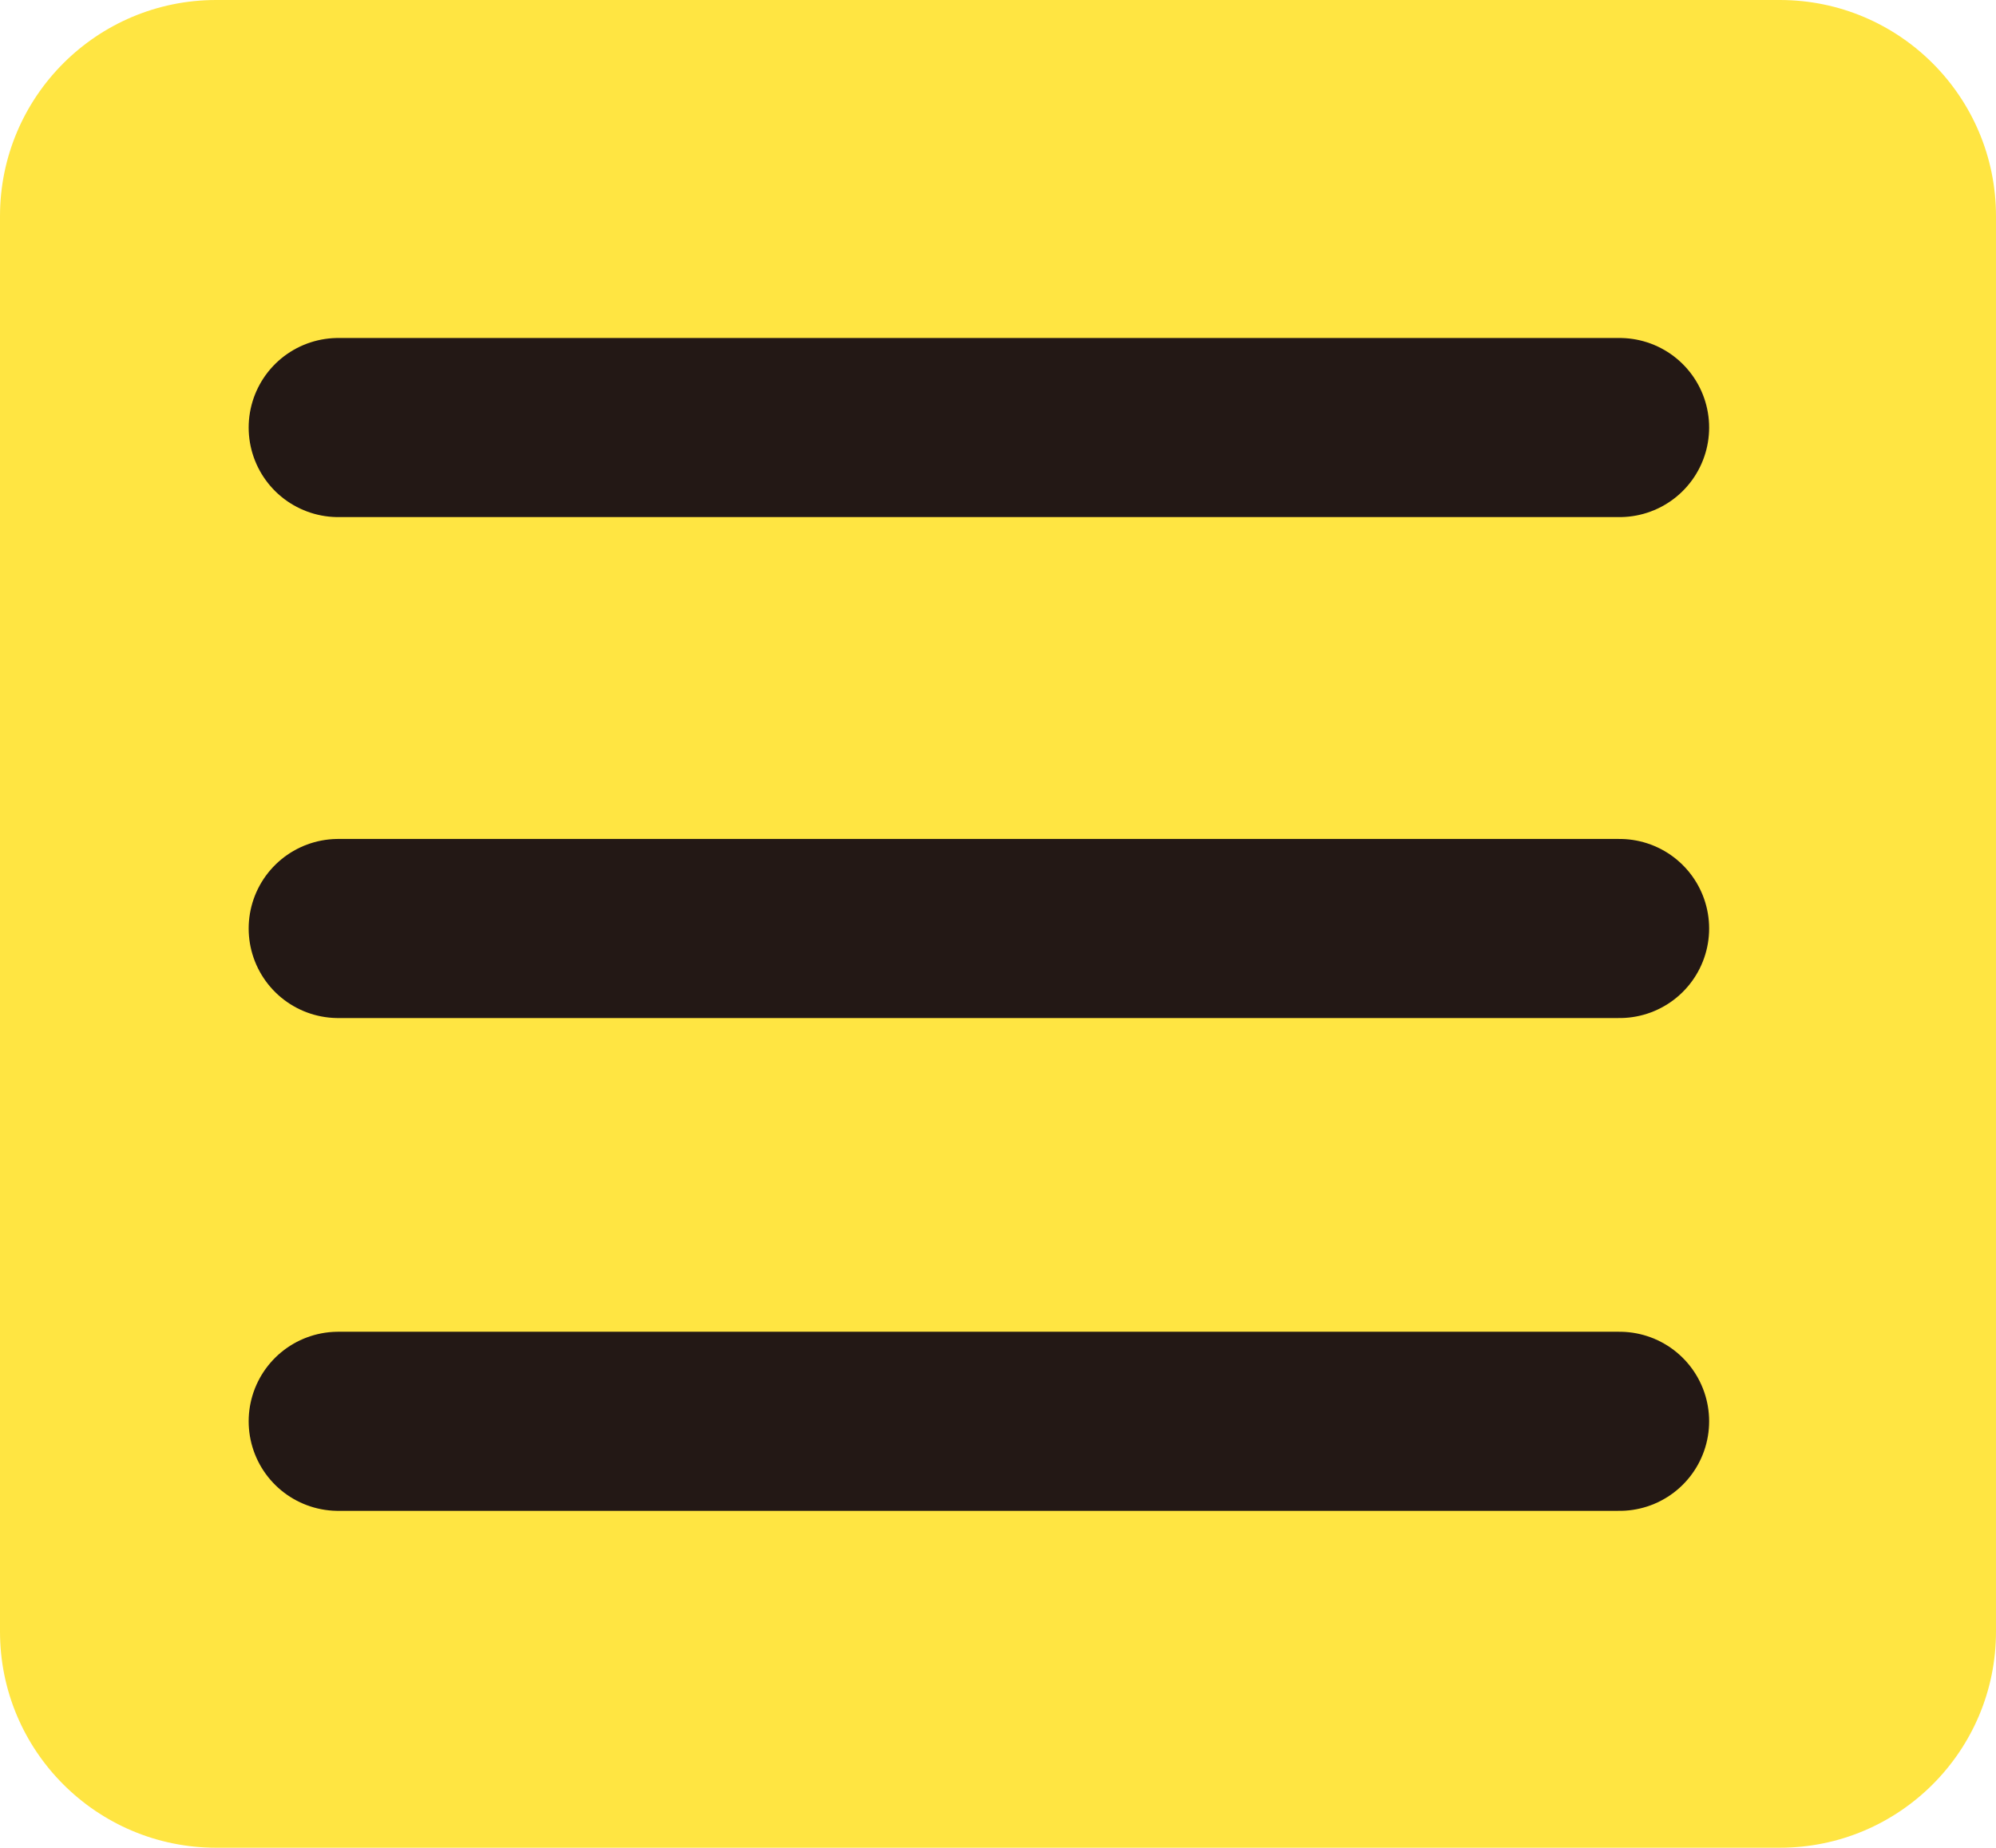 <?xml version="1.0" encoding="UTF-8"?>
<svg id="_圖層_2" data-name="圖層 2" xmlns="http://www.w3.org/2000/svg" viewBox="0 0 53.82 49.83">
  <defs>
    <style>
      .cls-1 {
        fill: none;
        stroke: #231815;
        stroke-linecap: round;
        stroke-linejoin: round;
        stroke-width: 4.83px;
      }

      .cls-2 {
        fill: #ffe542;
        stroke-width: 0px;
      }
    </style>
  </defs>
  <g id="_文字" data-name="文字">
    <g>
      <path class="cls-2" d="m5.83,0h42.16c3.22,0,5.83,2.61,5.83,5.83v38.17c0,3.22-2.61,5.83-5.83,5.83H5.83c-3.22,0-5.83-2.61-5.83-5.83V5.83C0,2.61,2.61,0,5.83,0Z"/>
      <g>
        <line class="cls-1" x1="9.12" y1="11.53" x2="43.67" y2="11.53"/>
        <line class="cls-1" x1="9.12" y1="25.04" x2="43.67" y2="25.04"/>
        <line class="cls-1" x1="9.12" y1="38.33" x2="43.67" y2="38.33"/>
      </g>
    </g>
  </g>
</svg>